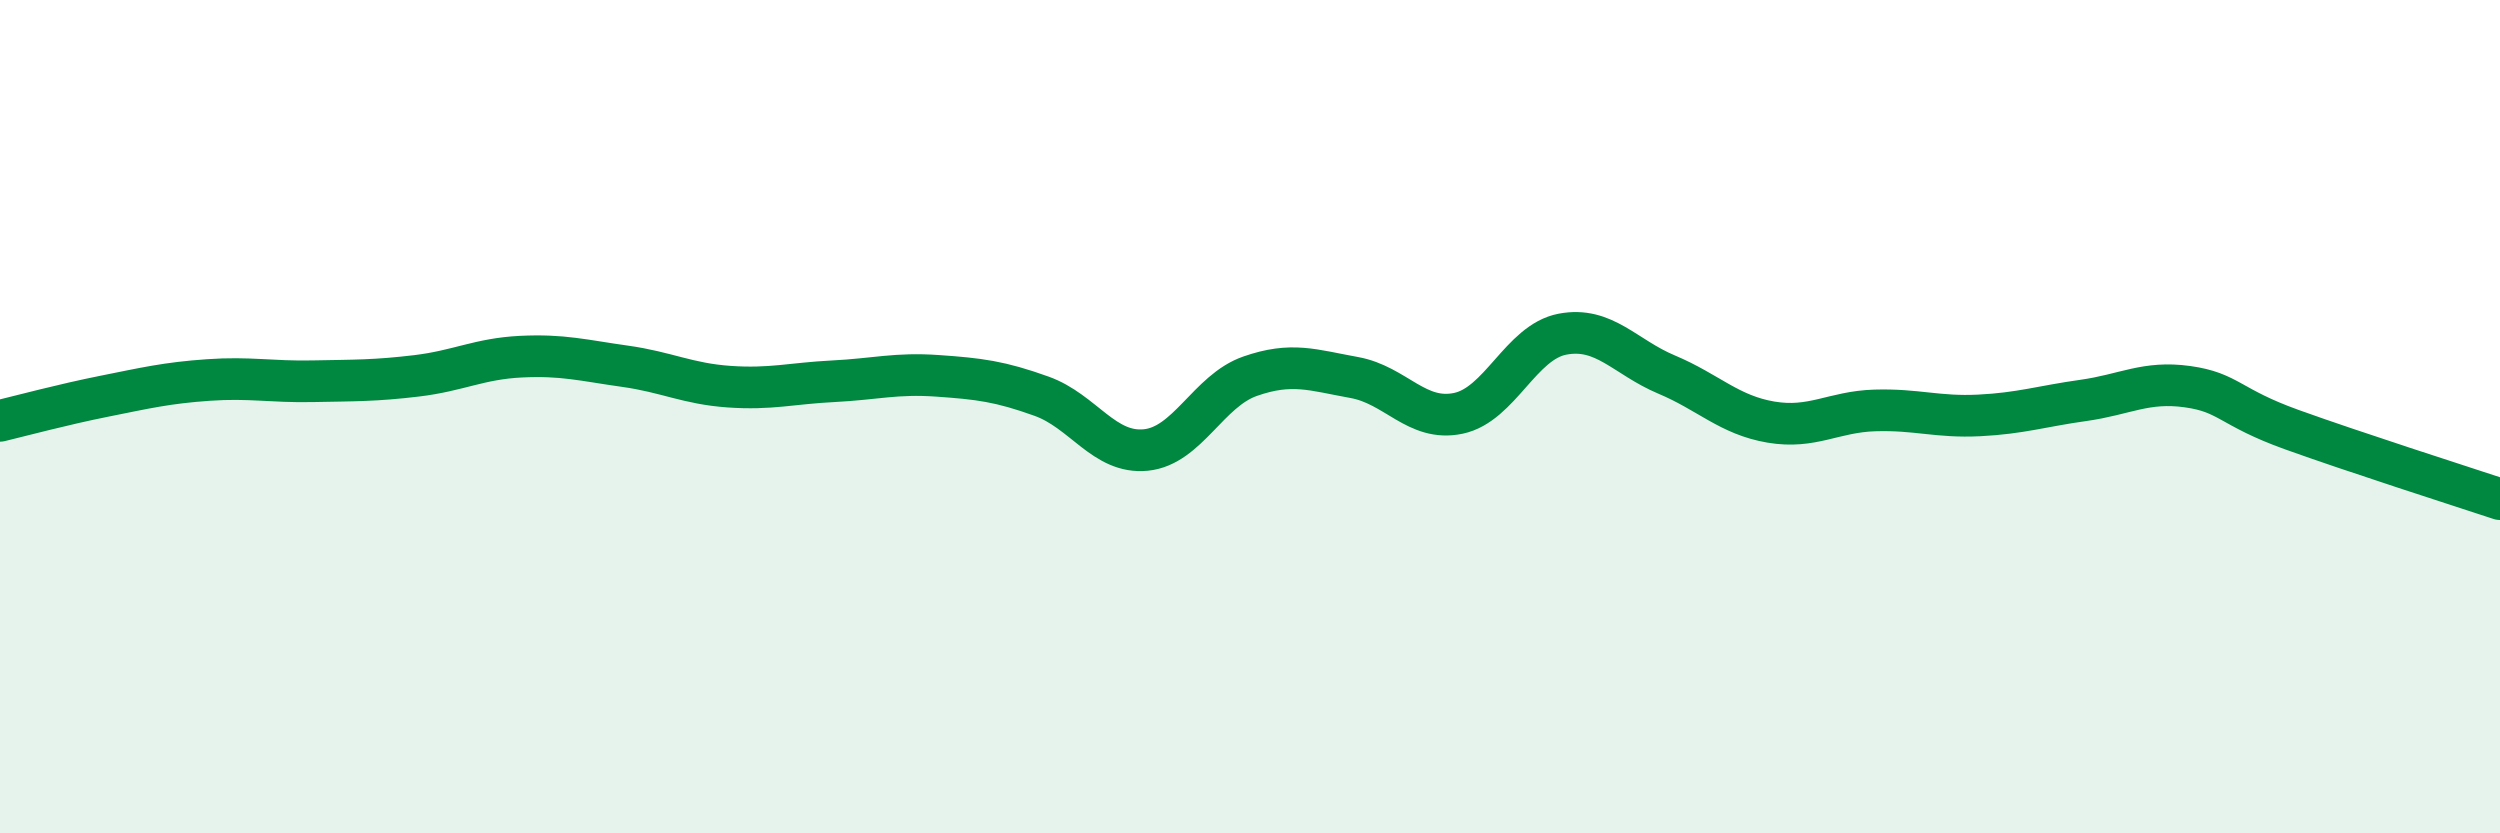 
    <svg width="60" height="20" viewBox="0 0 60 20" xmlns="http://www.w3.org/2000/svg">
      <path
        d="M 0,10.1 C 0.5,9.98 1.5,9.71 2.5,9.51 C 3.5,9.31 4,9.19 5,9.12 C 6,9.05 6.5,9.17 7.5,9.15 C 8.5,9.13 9,9.14 10,9.02 C 11,8.9 11.5,8.61 12.5,8.56 C 13.5,8.51 14,8.65 15,8.79 C 16,8.93 16.5,9.21 17.5,9.28 C 18.5,9.35 19,9.2 20,9.15 C 21,9.1 21.5,8.95 22.5,9.02 C 23.5,9.09 24,9.15 25,9.51 C 26,9.87 26.5,10.9 27.5,10.8 C 28.5,10.7 29,9.38 30,9.03 C 31,8.68 31.5,8.88 32.5,9.06 C 33.5,9.24 34,10.13 35,9.92 C 36,9.71 36.5,8.21 37.5,8.02 C 38.5,7.83 39,8.57 40,8.99 C 41,9.41 41.5,9.96 42.5,10.13 C 43.5,10.3 44,9.88 45,9.85 C 46,9.82 46.5,10.02 47.5,9.97 C 48.5,9.92 49,9.75 50,9.61 C 51,9.47 51.5,9.14 52.5,9.28 C 53.5,9.42 53.5,9.77 55,10.31 C 56.5,10.85 59,11.65 60,11.98L60 20L0 20Z"
        fill="#008740"
        opacity="0.1"
        stroke-linecap="round"
        stroke-linejoin="round"
      />
      <path
        d="M 0,10.1 C 0.5,9.98 1.5,9.71 2.5,9.51 C 3.5,9.31 4,9.19 5,9.12 C 6,9.05 6.5,9.17 7.5,9.15 C 8.5,9.13 9,9.14 10,9.02 C 11,8.9 11.5,8.61 12.5,8.56 C 13.5,8.51 14,8.65 15,8.79 C 16,8.93 16.5,9.21 17.5,9.28 C 18.5,9.35 19,9.2 20,9.15 C 21,9.1 21.5,8.95 22.5,9.02 C 23.5,9.09 24,9.15 25,9.51 C 26,9.87 26.5,10.9 27.5,10.8 C 28.5,10.7 29,9.38 30,9.03 C 31,8.68 31.5,8.88 32.5,9.06 C 33.5,9.24 34,10.13 35,9.92 C 36,9.71 36.5,8.21 37.5,8.02 C 38.5,7.83 39,8.57 40,8.99 C 41,9.41 41.5,9.96 42.5,10.13 C 43.5,10.3 44,9.88 45,9.85 C 46,9.82 46.5,10.02 47.5,9.97 C 48.5,9.92 49,9.75 50,9.61 C 51,9.47 51.5,9.14 52.5,9.28 C 53.5,9.42 53.5,9.77 55,10.31 C 56.5,10.85 59,11.65 60,11.98"
        stroke="#008740"
        stroke-width="1"
        fill="none"
        stroke-linecap="round"
        stroke-linejoin="round"
      />
    </svg>
  